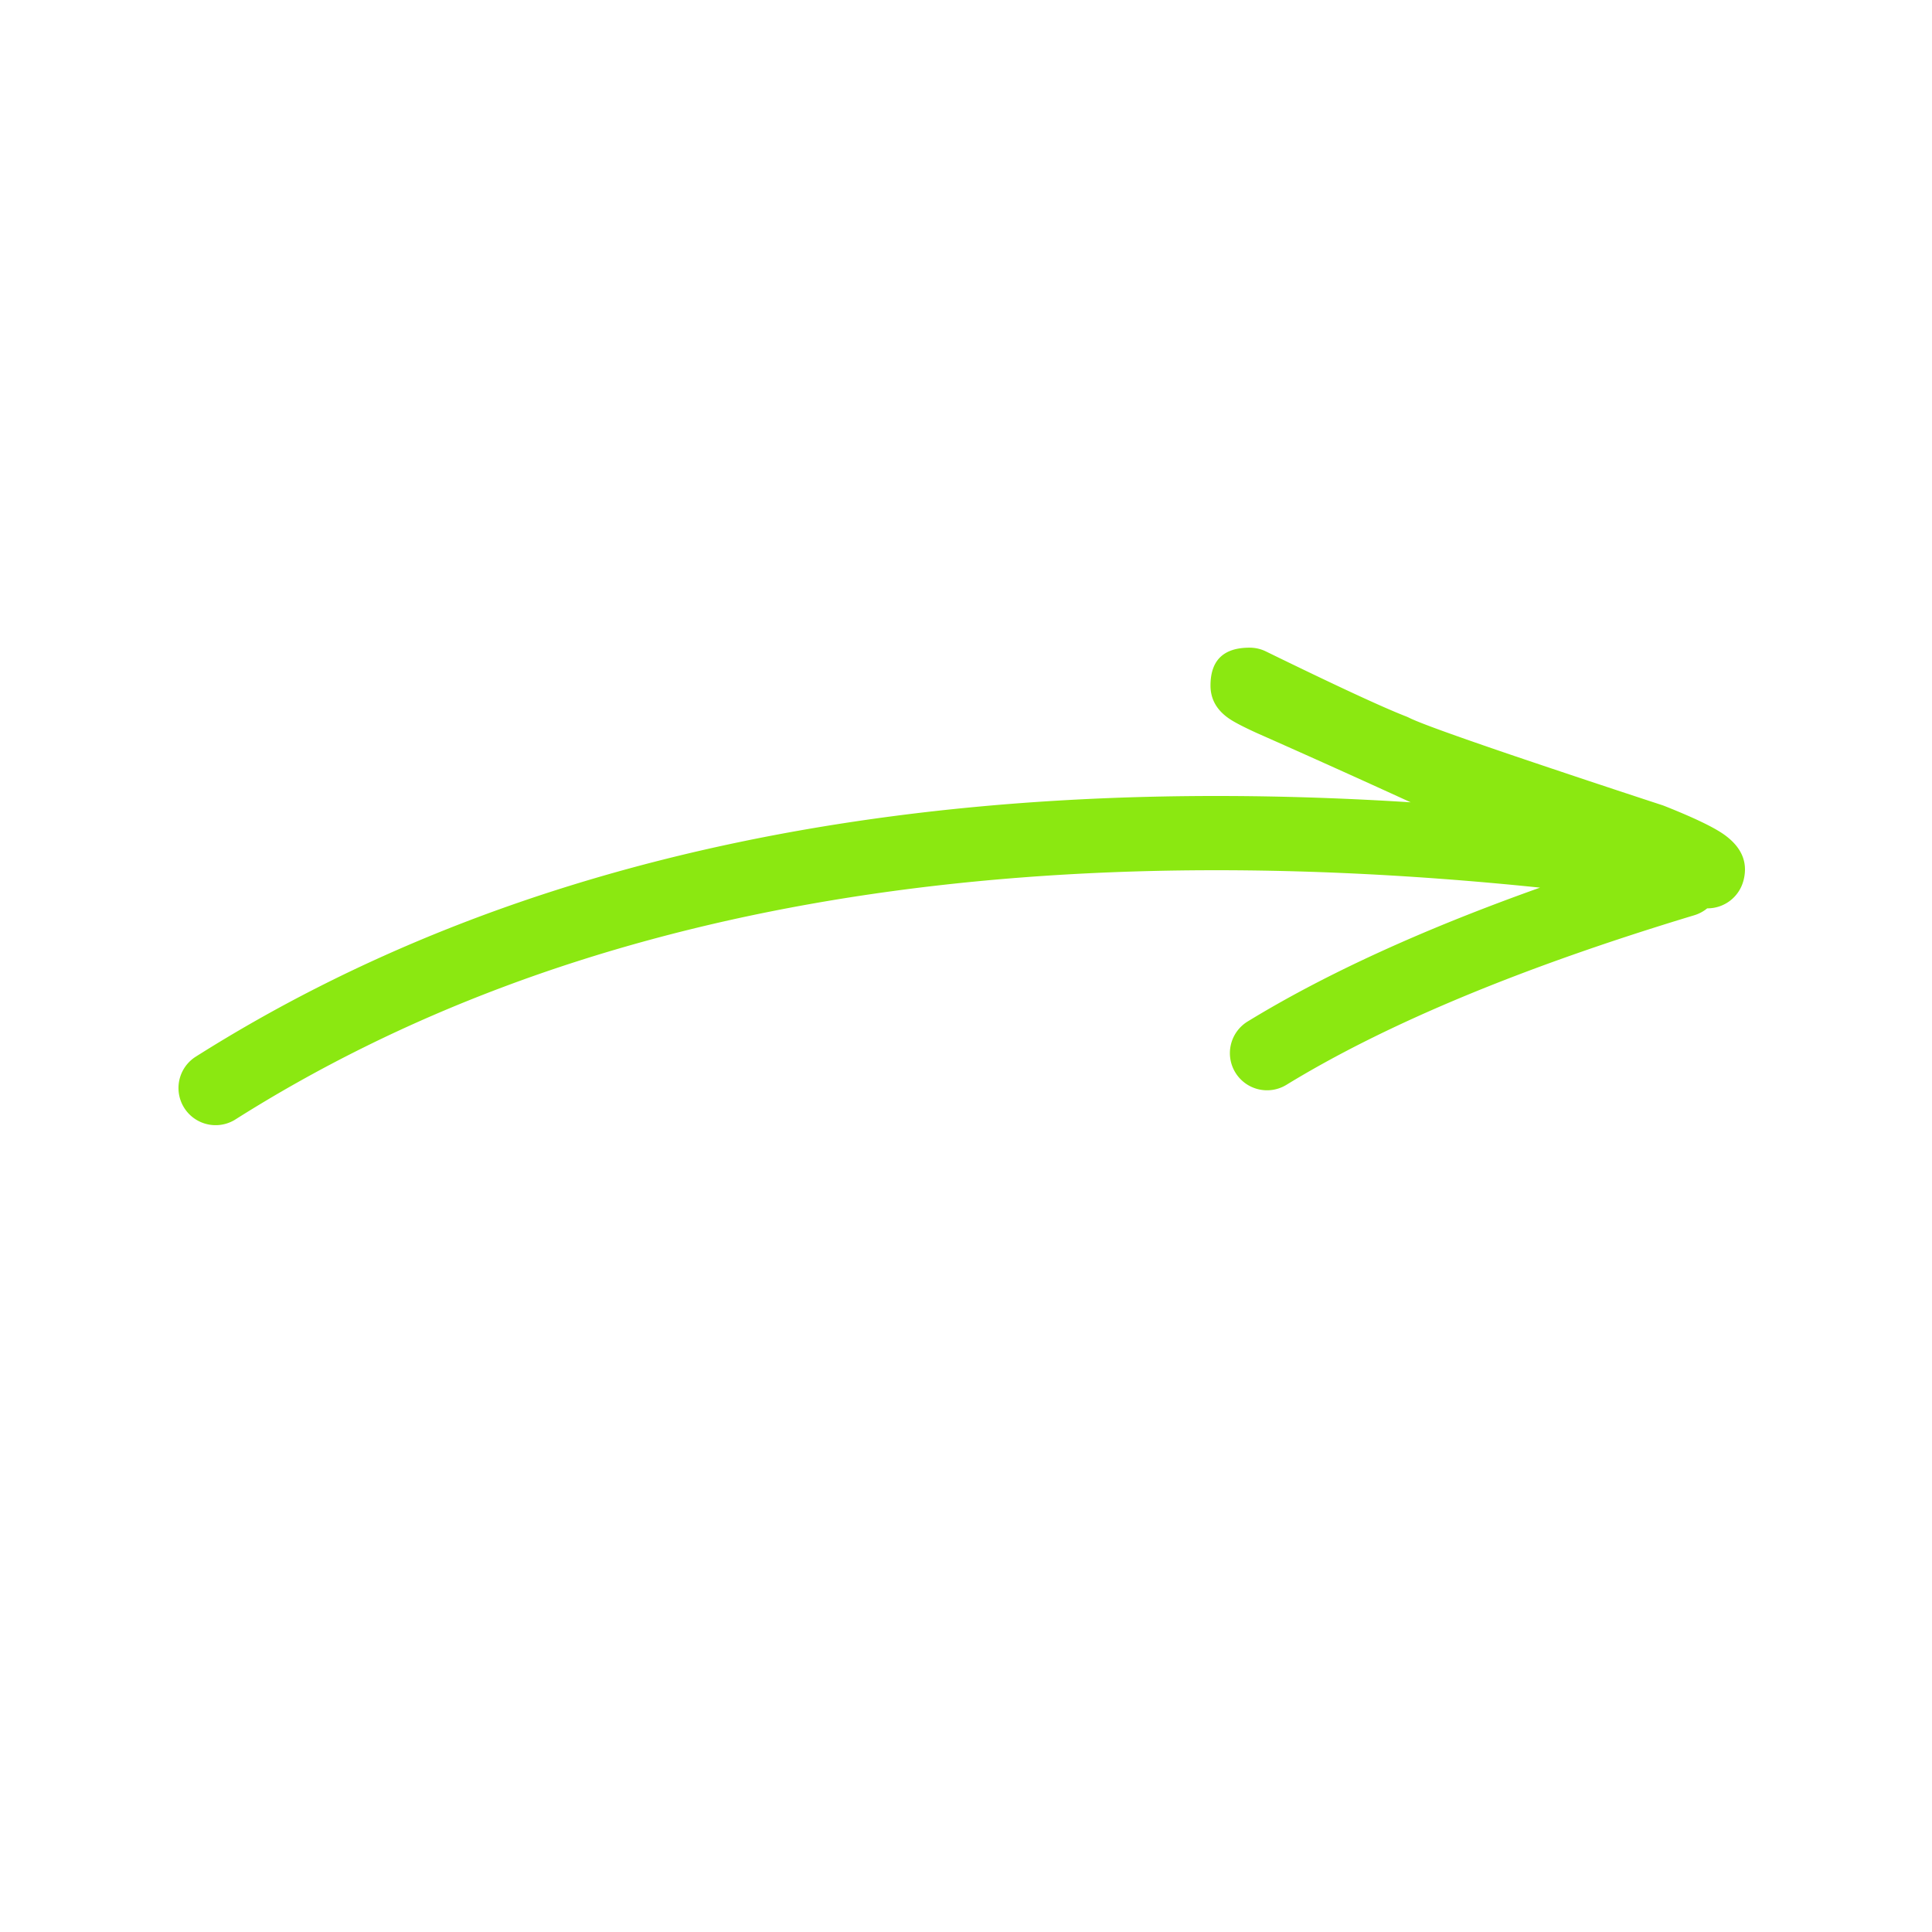 <svg width="118" height="118" fill="none" xmlns="http://www.w3.org/2000/svg"><g clip-path="url(#clip0_13285_403)"><path d="M106.482 53.795c.291-1.09-.083-2.016-1.124-2.782-.628-.462-1.861-1.057-3.699-1.787a2.712 2.712 0 00-.107-.04l-.022-.007a973.391 973.391 0 01-9.006-2.997c-3.692-1.254-5.841-2.033-6.45-2.339a2.298 2.298 0 00-.198-.088c-1.403-.544-4.256-1.866-8.557-3.967a2.241 2.241 0 00-.99-.23c-1.594-.004-2.393.764-2.396 2.306-.003.867.41 1.565 1.24 2.094.317.202.843.472 1.576.807l.036.016a814.586 814.586 0 019.374 4.221h-.002c-30.093-1.911-54.84 3.276-74.24 15.561a2.268 2.268 0 002.427 3.831C34.629 55.548 61.2 50.821 94.059 54.214h.002c-7.16 2.548-13.114 5.273-17.858 8.174a2.268 2.268 0 102.367 3.87c6.102-3.732 14.406-7.185 24.912-10.358.295-.089.561-.234.789-.422h-.002a2.267 2.267 0 002.212-1.683h.001z" fill="#8BE811"/></g><defs><clipPath id="clip0_13285_403"><path fill="#fff" transform="rotate(18.757 13.146 91.855)" d="M0 0h92v92H0z"/></clipPath></defs></svg>